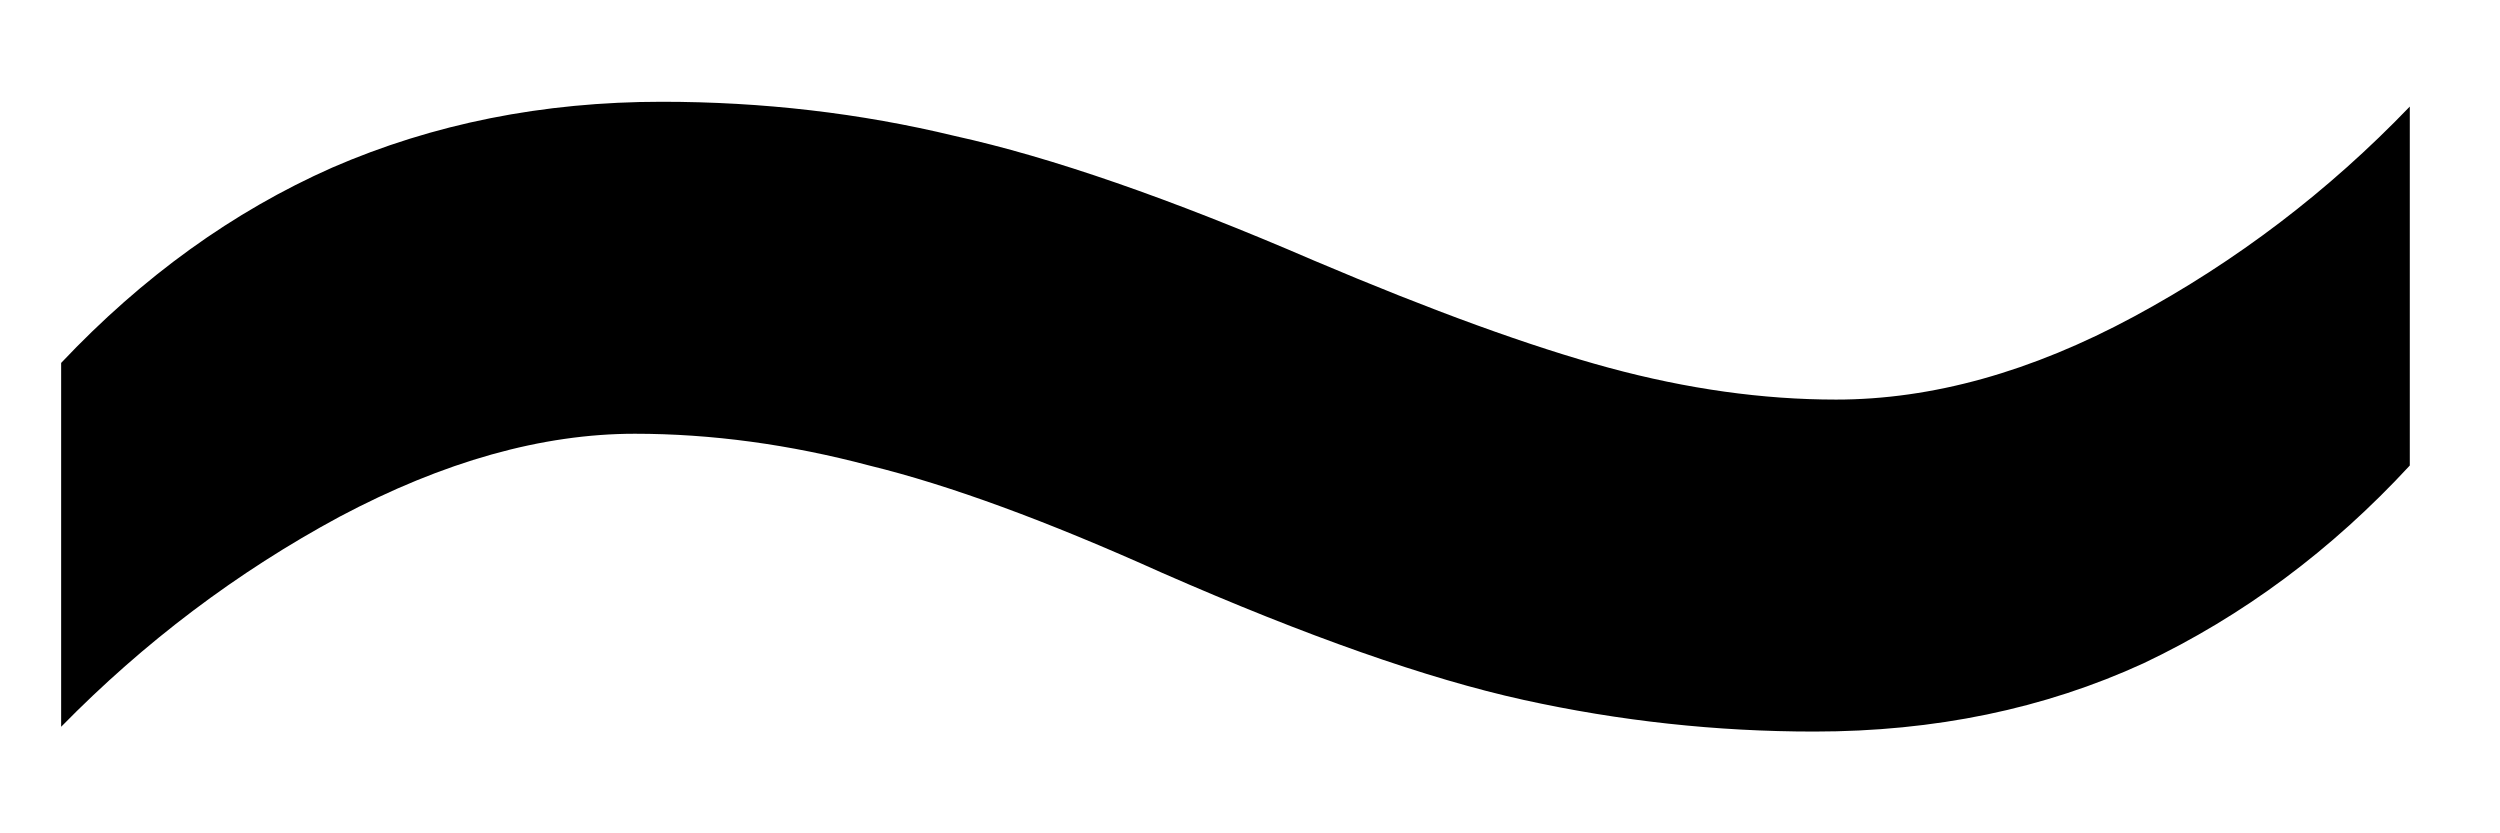 <?xml version="1.0" encoding="UTF-8"?> <svg xmlns="http://www.w3.org/2000/svg" width="24" height="8" viewBox="0 0 24 8" fill="none"><path d="M11.158 5.5C10.048 5 9.111 4.656 8.345 4.469C7.58 4.266 6.83 4.164 6.095 4.164C5.205 4.164 4.259 4.43 3.259 4.961C2.275 5.492 1.384 6.164 0.587 6.977V3.484C1.369 2.656 2.236 2.031 3.189 1.609C4.158 1.188 5.212 0.977 6.353 0.977C7.322 0.977 8.259 1.086 9.165 1.305C10.087 1.508 11.236 1.906 12.611 2.5C13.751 2.984 14.697 3.328 15.447 3.531C16.197 3.734 16.923 3.836 17.626 3.836C18.548 3.836 19.501 3.57 20.486 3.039C21.47 2.508 22.353 1.836 23.134 1.023V4.469C22.384 5.281 21.533 5.914 20.579 6.367C19.626 6.805 18.572 7.023 17.416 7.023C16.478 7.023 15.548 6.922 14.626 6.719C13.704 6.516 12.548 6.109 11.158 5.5Z" fill="black"></path></svg> 